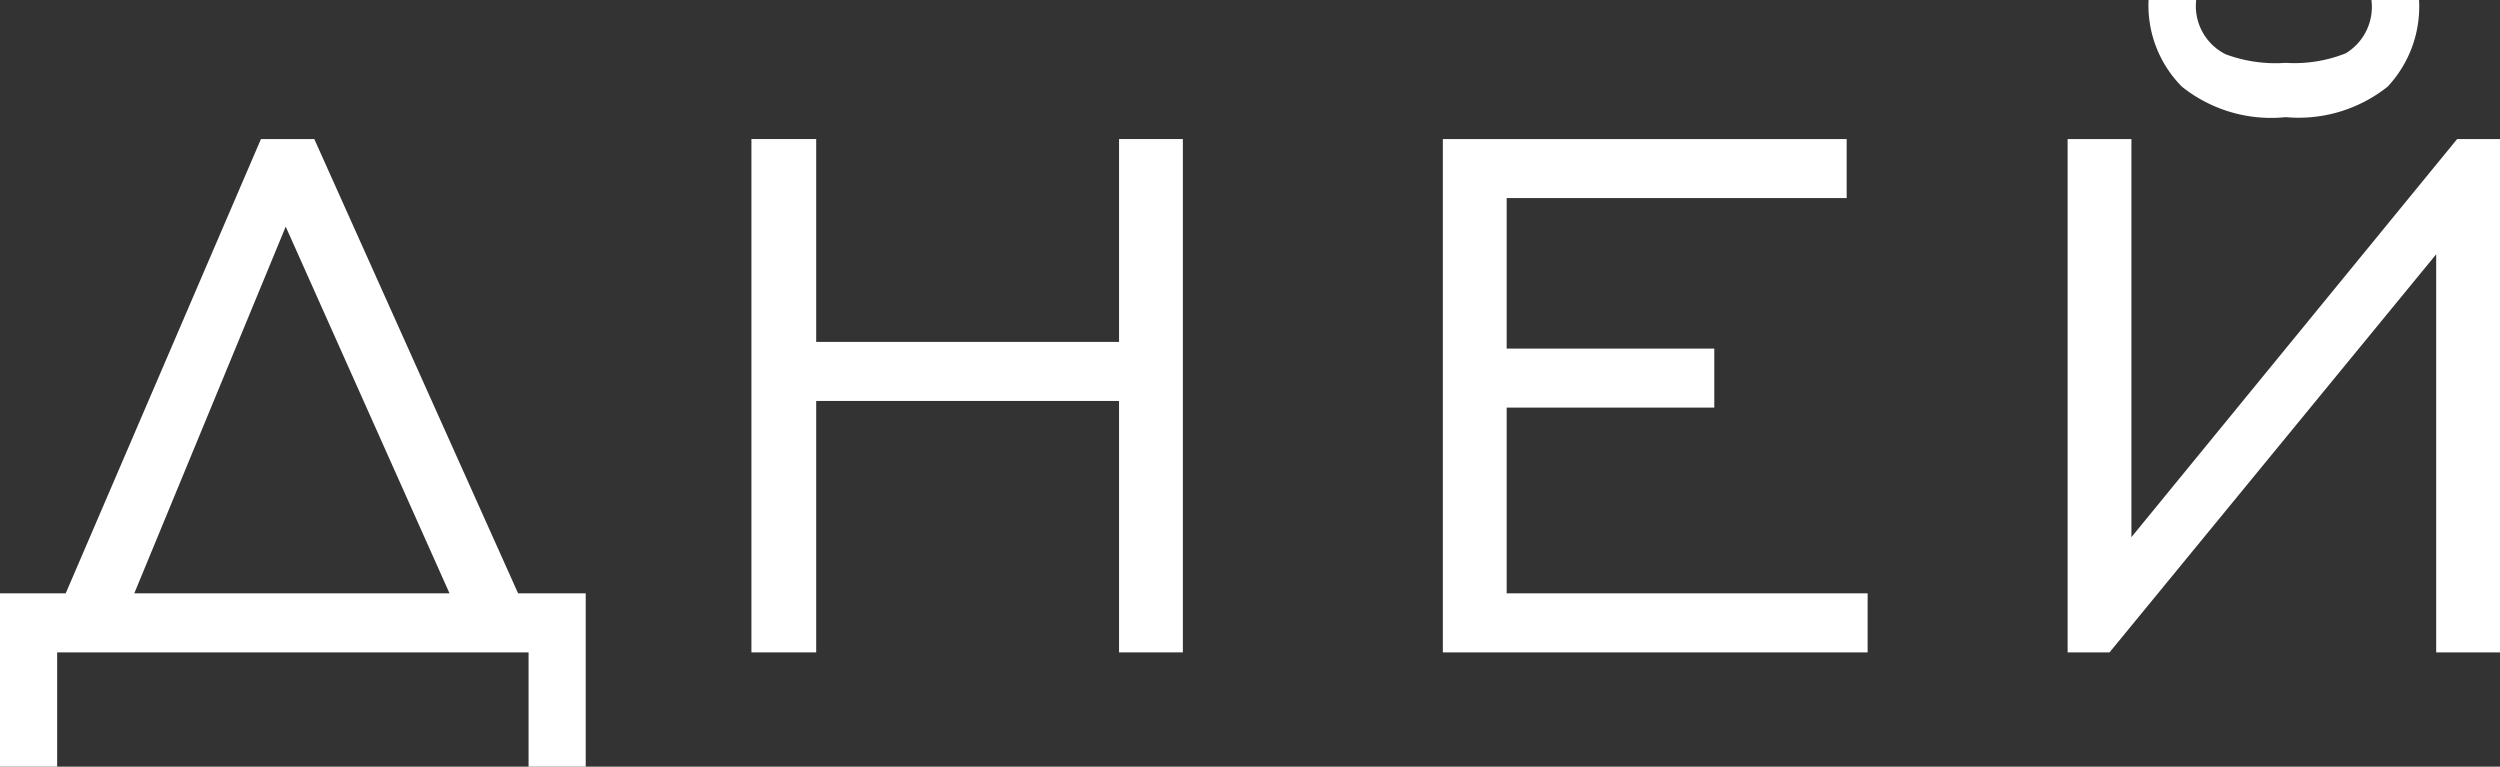<?xml version="1.0" encoding="UTF-8"?> <svg xmlns="http://www.w3.org/2000/svg" viewBox="0 0 52.5 16.1"><rect x="0" y="0" width="52.5" height="16.1" fill="#333333" stroke="none"/> <defs> <style>.cls-1{fill:#fff;}</style> </defs> <g id="Слой_2" data-name="Слой 2"> <g id="Слой_1-2" data-name="Слой 1"> <path class="cls-1" d="M11.1,13.7H1.2v2.4H0V12.46H1.38l4.1-9.54H6.6l4.28,9.54H12.3V16.1H11.1ZM2.82,12.46H9.44L6,4.76Z"></path> <path class="cls-1" d="M15.78,13.7V2.92h1.36V7.18H23.5V2.92h1.34V13.7H23.5V8.42H17.14V13.7Z"></path> <path class="cls-1" d="M30.3,13.7V2.92h8.48V4.16H31.64V7.32H36V8.56H31.64v3.9h7.58V13.7Z"></path> <path class="cls-1" d="M52.5,13.7H51.16V5.34L44.3,13.7h-.88V2.92h1.34v8.36L51.6,2.92h.9ZM49.8,0h1a2.46,2.46,0,0,1-.66,1.82A3,3,0,0,1,48,2.46a3,3,0,0,1-2.18-.64A2.42,2.42,0,0,1,45.12,0h1a1.13,1.13,0,0,0,.62,1.14A3,3,0,0,0,48,1.32a2.92,2.92,0,0,0,1.26-.2A1.14,1.14,0,0,0,49.8,0Z"></path> </g> </g> </svg> 